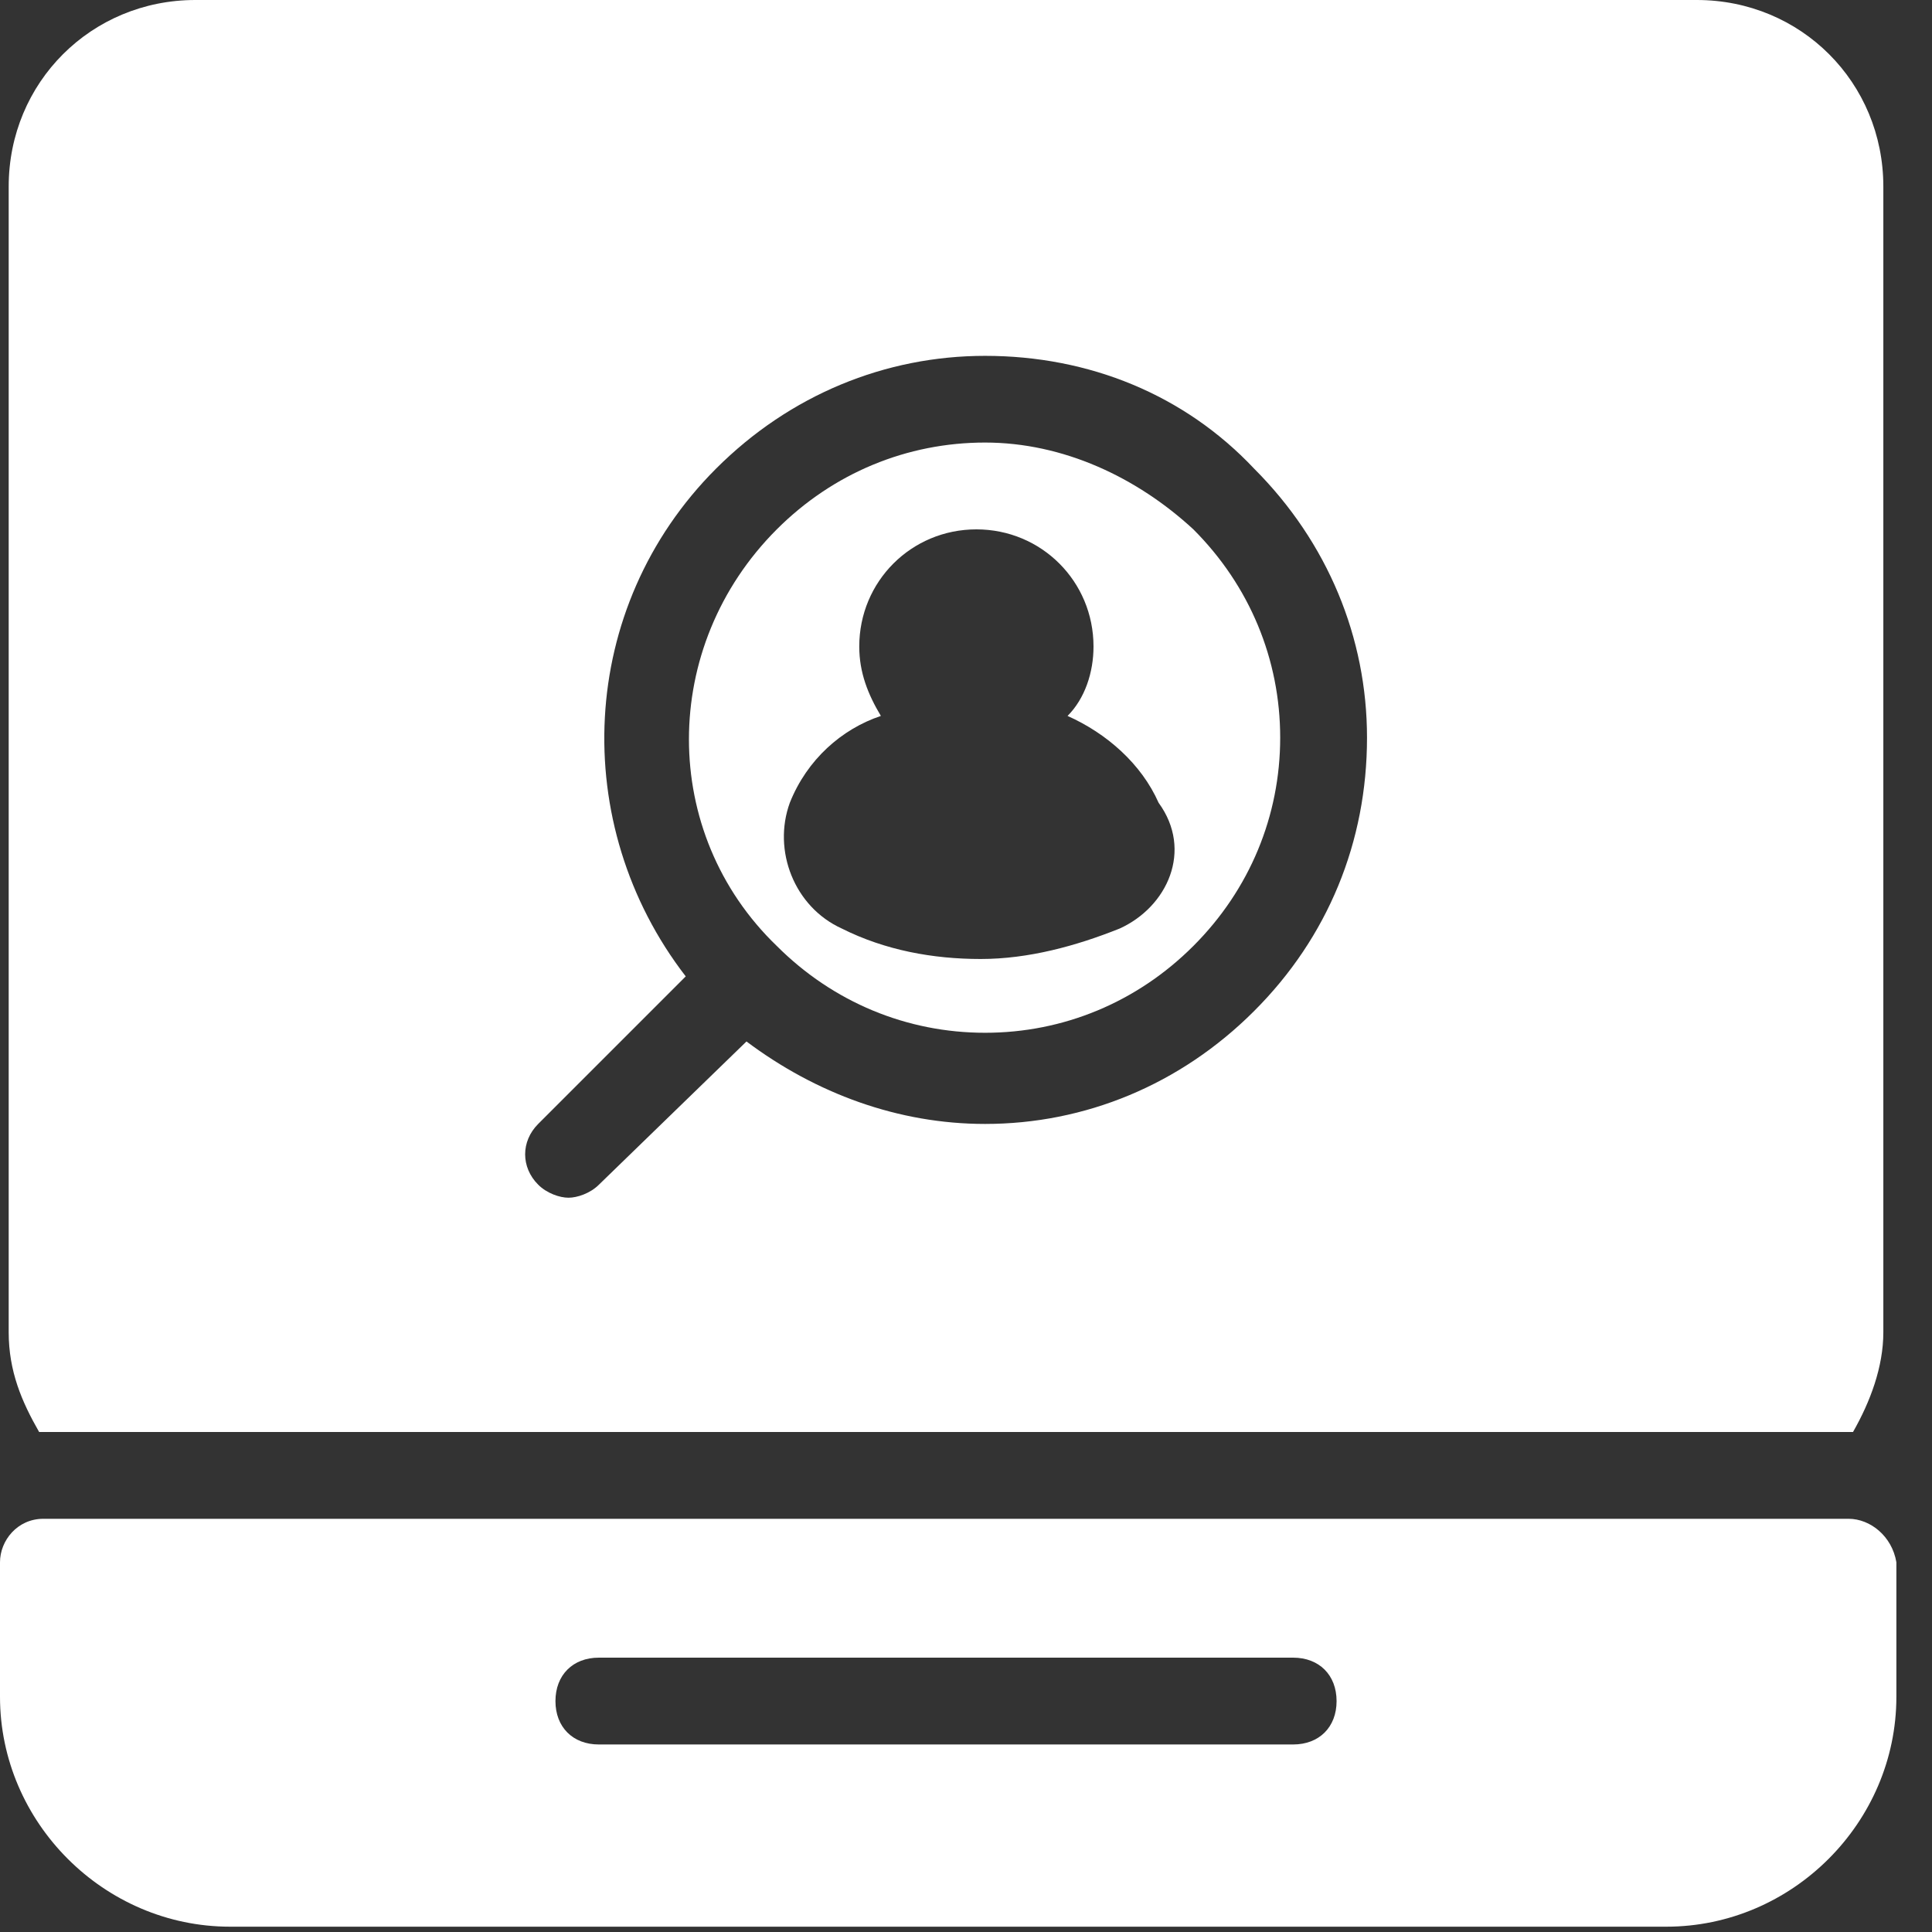 <svg width="16" height="16" viewBox="0 0 16 16" fill="none" xmlns="http://www.w3.org/2000/svg">
<rect x="0" y="0" width="16" height="16" fill="#333333" stroke="none"/>
<path d="M8.158 3.665C7.511 3.665 6.9 3.917 6.433 4.384C5.463 5.354 5.463 6.9 6.433 7.834C6.9 8.301 7.511 8.553 8.158 8.553C8.805 8.553 9.416 8.301 9.883 7.834C10.35 7.367 10.602 6.756 10.602 6.109C10.602 5.462 10.35 4.851 9.883 4.384C9.416 3.953 8.805 3.665 8.158 3.665ZM9.272 7.69C8.912 7.834 8.517 7.942 8.122 7.942C7.727 7.942 7.331 7.87 6.972 7.69C6.577 7.511 6.397 7.043 6.541 6.648C6.684 6.289 6.972 6.037 7.295 5.929C7.188 5.75 7.116 5.57 7.116 5.354C7.116 4.815 7.547 4.384 8.086 4.384C8.625 4.384 9.056 4.815 9.056 5.354C9.056 5.57 8.984 5.786 8.841 5.929C9.164 6.073 9.452 6.325 9.595 6.648C9.883 7.043 9.667 7.511 9.272 7.69Z" fill="white"/>
<path d="M1.618 11.859H14.052H15.31H15.346C15.489 11.608 15.597 11.32 15.597 11.033V1.545C15.597 0.683 14.915 0 14.052 0H1.618C0.755 0 0.072 0.683 0.072 1.545V11.033C0.072 11.356 0.18 11.608 0.324 11.859H0.36H1.618ZM10.386 8.373C9.775 8.984 8.985 9.308 8.158 9.308C7.439 9.308 6.757 9.056 6.182 8.625L4.96 9.811C4.888 9.883 4.78 9.919 4.708 9.919C4.636 9.919 4.529 9.883 4.457 9.811C4.313 9.667 4.313 9.452 4.457 9.308L5.679 8.086C4.708 6.828 4.78 5.031 5.93 3.881C6.541 3.27 7.332 2.947 8.158 2.947C9.021 2.947 9.811 3.27 10.386 3.881C10.997 4.492 11.321 5.283 11.321 6.109C11.321 6.972 10.997 7.763 10.386 8.373Z" fill="white"/>
<path d="M15.309 12.578H14.052H1.617H0.359C0.144 12.578 0 12.758 0 12.938V14.052C0 15.094 0.863 15.956 1.905 15.956H13.8C14.842 15.956 15.705 15.094 15.705 14.052V12.938C15.669 12.722 15.489 12.578 15.309 12.578ZM10.709 14.447H4.959C4.744 14.447 4.6 14.303 4.6 14.088C4.6 13.872 4.744 13.728 4.959 13.728H10.709C10.925 13.728 11.069 13.872 11.069 14.088C11.069 14.303 10.925 14.447 10.709 14.447Z" fill="white"/>
</svg>
